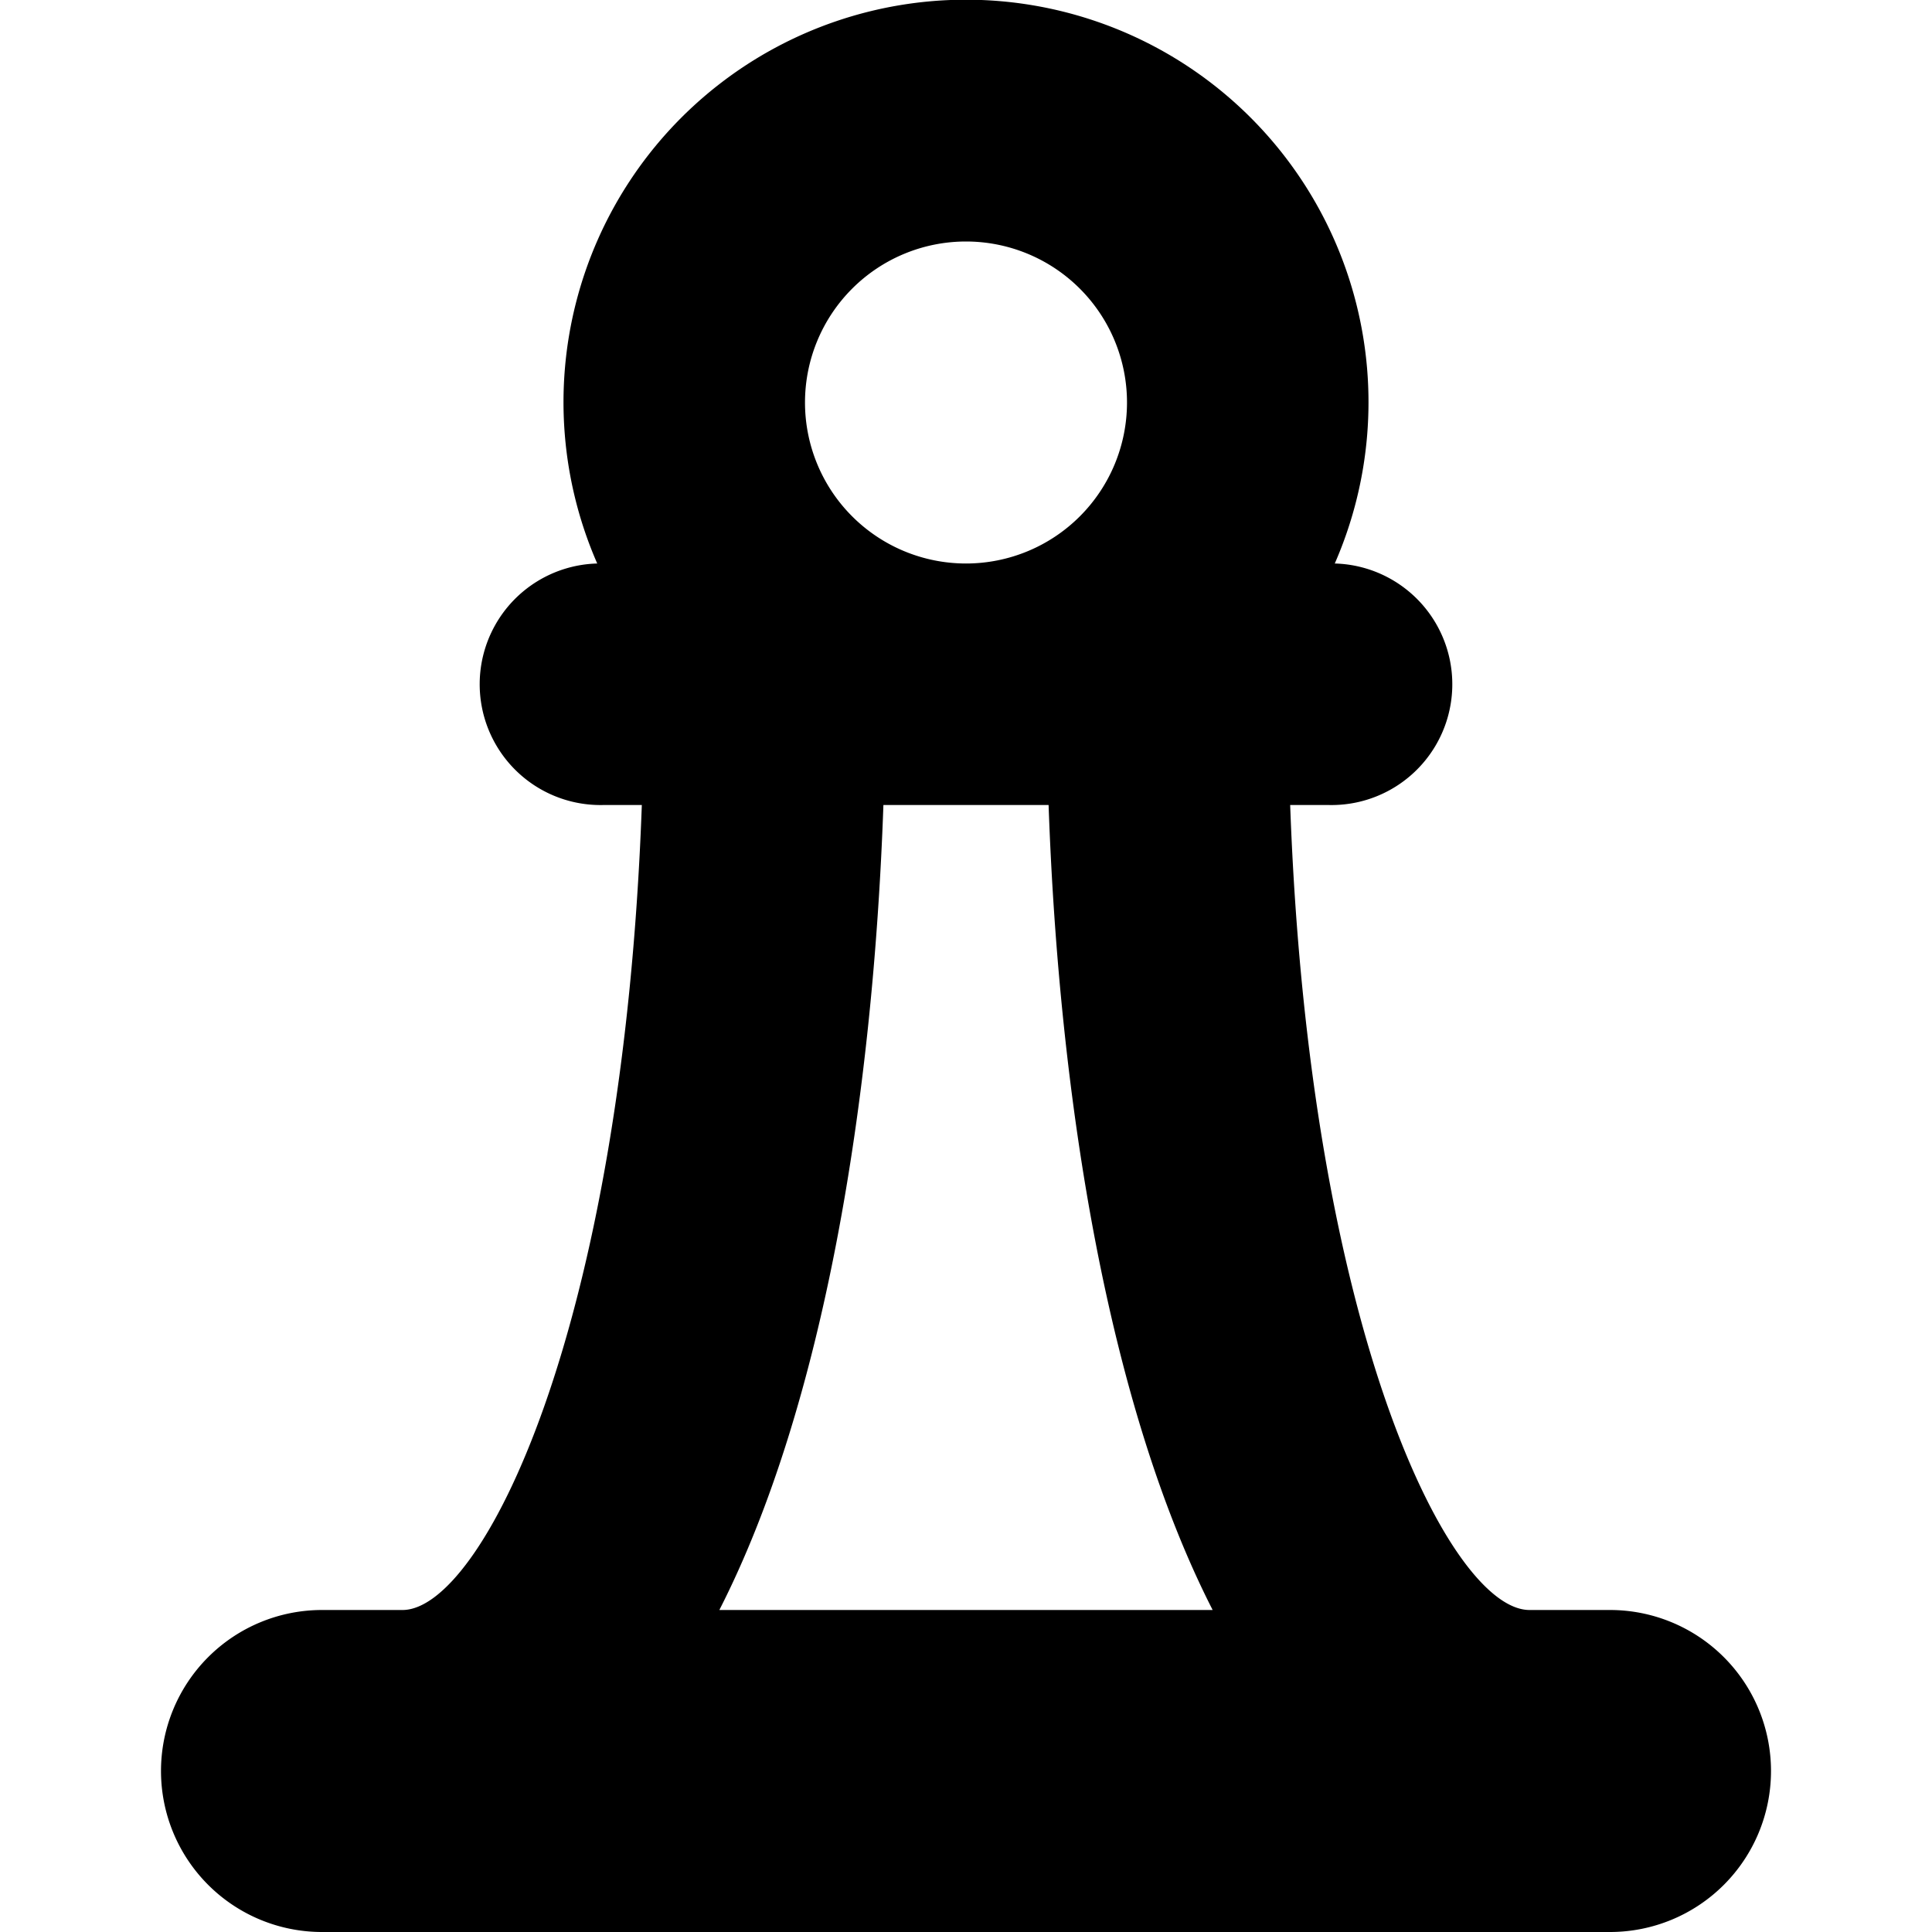 <?xml version="1.0" encoding="UTF-8"?>
<svg xmlns="http://www.w3.org/2000/svg" id="Layer_1" data-name="Layer 1" viewBox="0 0 24 24" width="512" height="512"><path d="M20,20H19c-.975,0-2.736-3.427-2.973-10H16.5a1.5,1.5,0,0,0,.081-3A5,5,0,1,0,7.419,7,1.5,1.5,0,0,0,7.5,10h.473c-.237,6.573-2,10-2.973,10H4a2,2,0,0,0,0,4H20a2,2,0,0,0,0-4ZM12,3a2,2,0,1,1-2,2A2,2,0,0,1,12,3Zm-1.026,7h2.052c.129,3.664.742,7.462,2.038,10H8.936C10.232,17.462,10.845,13.664,10.974,10Z"/></svg>
